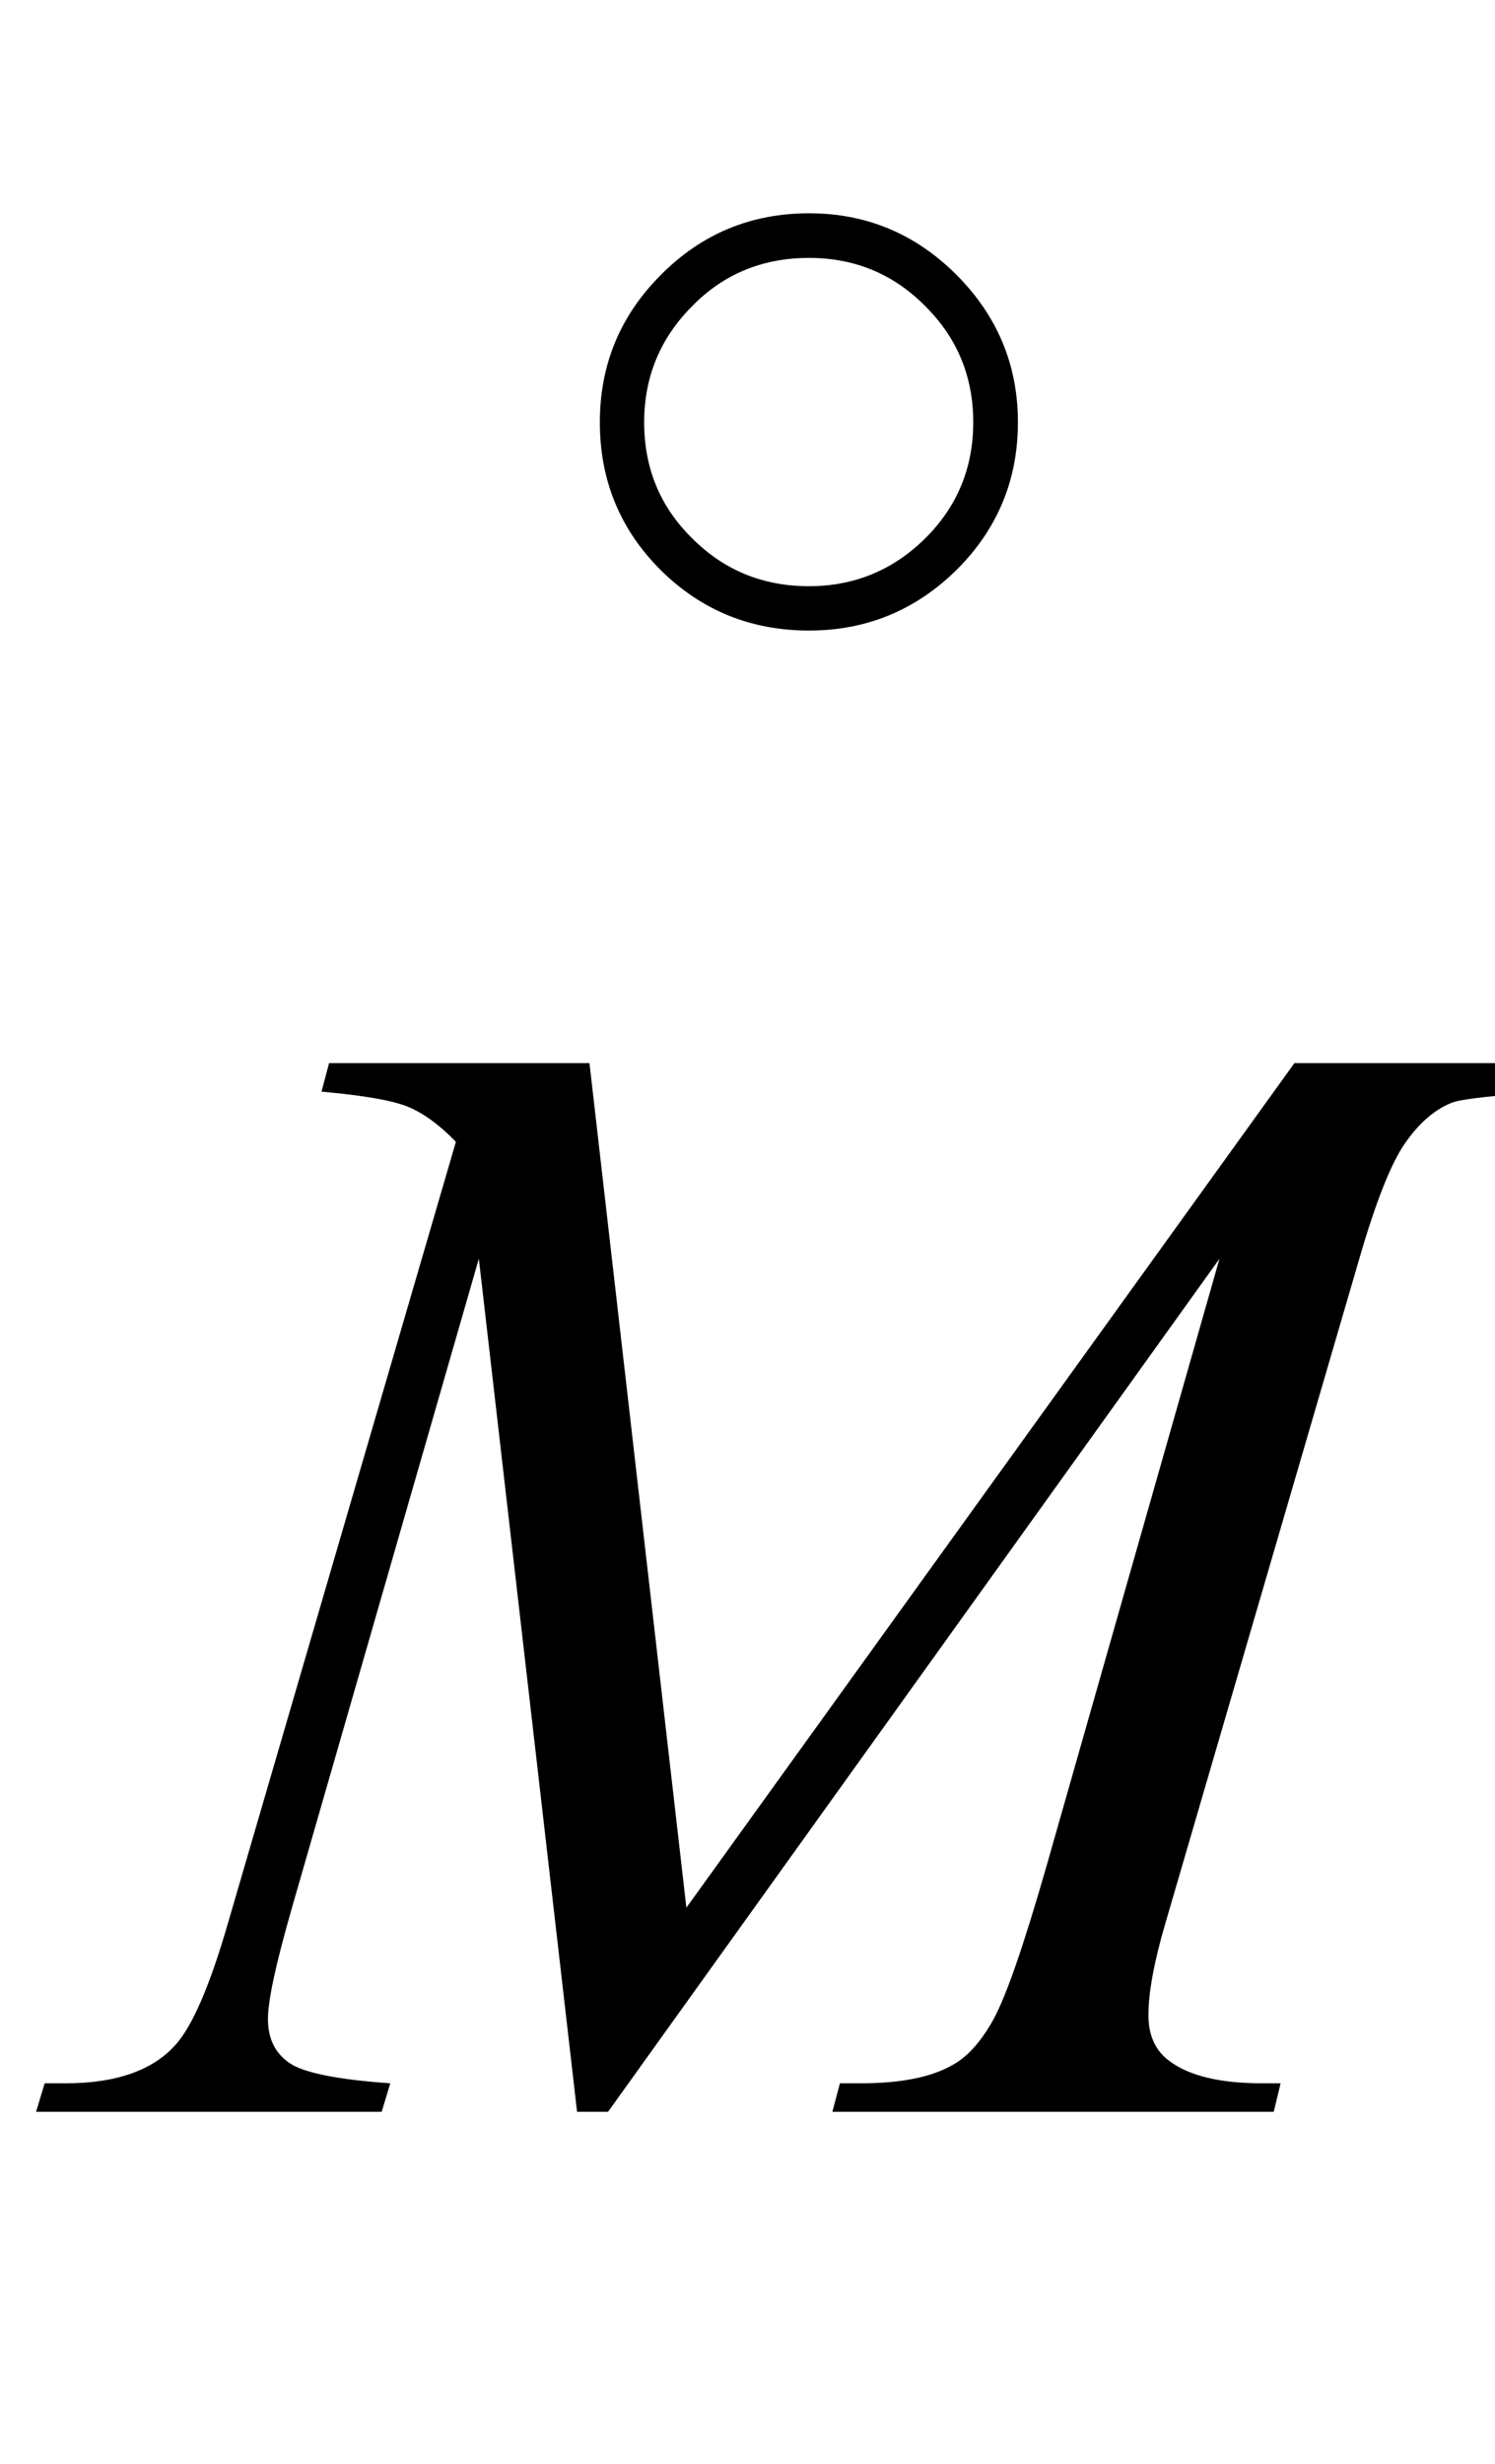 <?xml version="1.0" encoding="UTF-8"?>
<svg xmlns="http://www.w3.org/2000/svg" xmlns:xlink="http://www.w3.org/1999/xlink"  viewBox="0 0 17 28" version="1.1">
<defs>
<g>
<symbol overflow="visible" id="glyph0-0">
<path style="stroke:none;" d="M 2.496 0 L 2.496 -11.25 L 11.496 -11.25 L 11.496 0 Z M 2.777 -0.281 L 11.215 -0.281 L 11.215 -10.969 L 2.777 -10.969 Z M 2.777 -0.281 "/>
</symbol>
<symbol overflow="visible" id="glyph0-1">
<path style="stroke:none;" d="M 5.703 -11.918 L 6.805 -2.32 L 13.719 -11.918 L 16.629 -11.918 L 16.629 -11.594 C 15.996 -11.551 15.625 -11.512 15.512 -11.469 C 15.32 -11.395 15.141 -11.242 14.98 -11.012 C 14.82 -10.785 14.645 -10.344 14.457 -9.695 L 12.25 -2.137 C 12.121 -1.695 12.059 -1.352 12.059 -1.098 C 12.059 -0.871 12.137 -0.695 12.297 -0.578 C 12.52 -0.41 12.871 -0.324 13.352 -0.324 L 13.562 -0.324 L 13.484 0 L 8.465 0 L 8.551 -0.324 L 8.789 -0.324 C 9.234 -0.324 9.574 -0.391 9.809 -0.52 C 9.992 -0.613 10.152 -0.789 10.297 -1.051 C 10.441 -1.312 10.641 -1.891 10.898 -2.785 L 12.867 -9.695 L 5.914 0 L 5.562 0 L 4.445 -9.695 L 2.32 -2.32 C 2.141 -1.695 2.047 -1.273 2.047 -1.055 C 2.047 -0.836 2.125 -0.672 2.285 -0.559 C 2.445 -0.445 2.828 -0.367 3.438 -0.324 L 3.34 0 L -0.59 0 L -0.492 -0.324 L -0.254 -0.324 C 0.324 -0.324 0.742 -0.473 1 -0.766 C 1.188 -0.977 1.387 -1.434 1.59 -2.137 L 4.184 -11.023 C 3.992 -11.223 3.805 -11.355 3.629 -11.426 C 3.453 -11.496 3.129 -11.551 2.656 -11.594 L 2.742 -11.918 Z M 5.703 -11.918 "/>
</symbol>
<symbol overflow="visible" id="glyph1-0">
<path style="stroke:none;" d="M 0.75 0 L 0.75 -9.598 L 5.25 -9.598 L 5.25 0 Z M 1.5 -0.75 L 4.5 -0.75 L 4.5 -8.848 L 1.5 -8.848 Z M 1.5 -0.75 "/>
</symbol>
<symbol overflow="visible" id="glyph1-1">
<path style="stroke:none;" d="M 5.258 -3.398 C 5.258 -2.738 5.023 -2.18 4.559 -1.719 C 4.094 -1.262 3.535 -1.031 2.883 -1.031 C 2.219 -1.031 1.656 -1.262 1.195 -1.719 C 0.734 -2.18 0.504 -2.738 0.504 -3.398 C 0.504 -4.051 0.734 -4.609 1.199 -5.074 C 1.66 -5.539 2.223 -5.773 2.883 -5.773 C 3.535 -5.773 4.094 -5.539 4.559 -5.074 C 5.023 -4.609 5.258 -4.051 5.258 -3.398 Z M 4.75 -3.398 C 4.75 -3.914 4.57 -4.355 4.203 -4.719 C 3.84 -5.086 3.398 -5.266 2.883 -5.266 C 2.359 -5.266 1.914 -5.086 1.555 -4.719 C 1.191 -4.355 1.008 -3.914 1.008 -3.398 C 1.008 -2.879 1.188 -2.438 1.555 -2.078 C 1.918 -1.715 2.359 -1.535 2.883 -1.535 C 3.398 -1.535 3.84 -1.719 4.203 -2.078 C 4.57 -2.441 4.75 -2.883 4.75 -3.398 Z M 4.75 -3.398 "/>
</symbol>
</g>
</defs>
<g id="surface670601">
<g style="fill:rgb(0%,0%,0%);fill-opacity:1;">
  <use xlink:href="#glyph0-1" x="1" y="24"/>
</g>
<g style="fill:rgb(0%,0%,0%);fill-opacity:1;">
  <use xlink:href="#glyph1-1" x="6.317" y="8.197"/>
</g>
</g>
</svg>